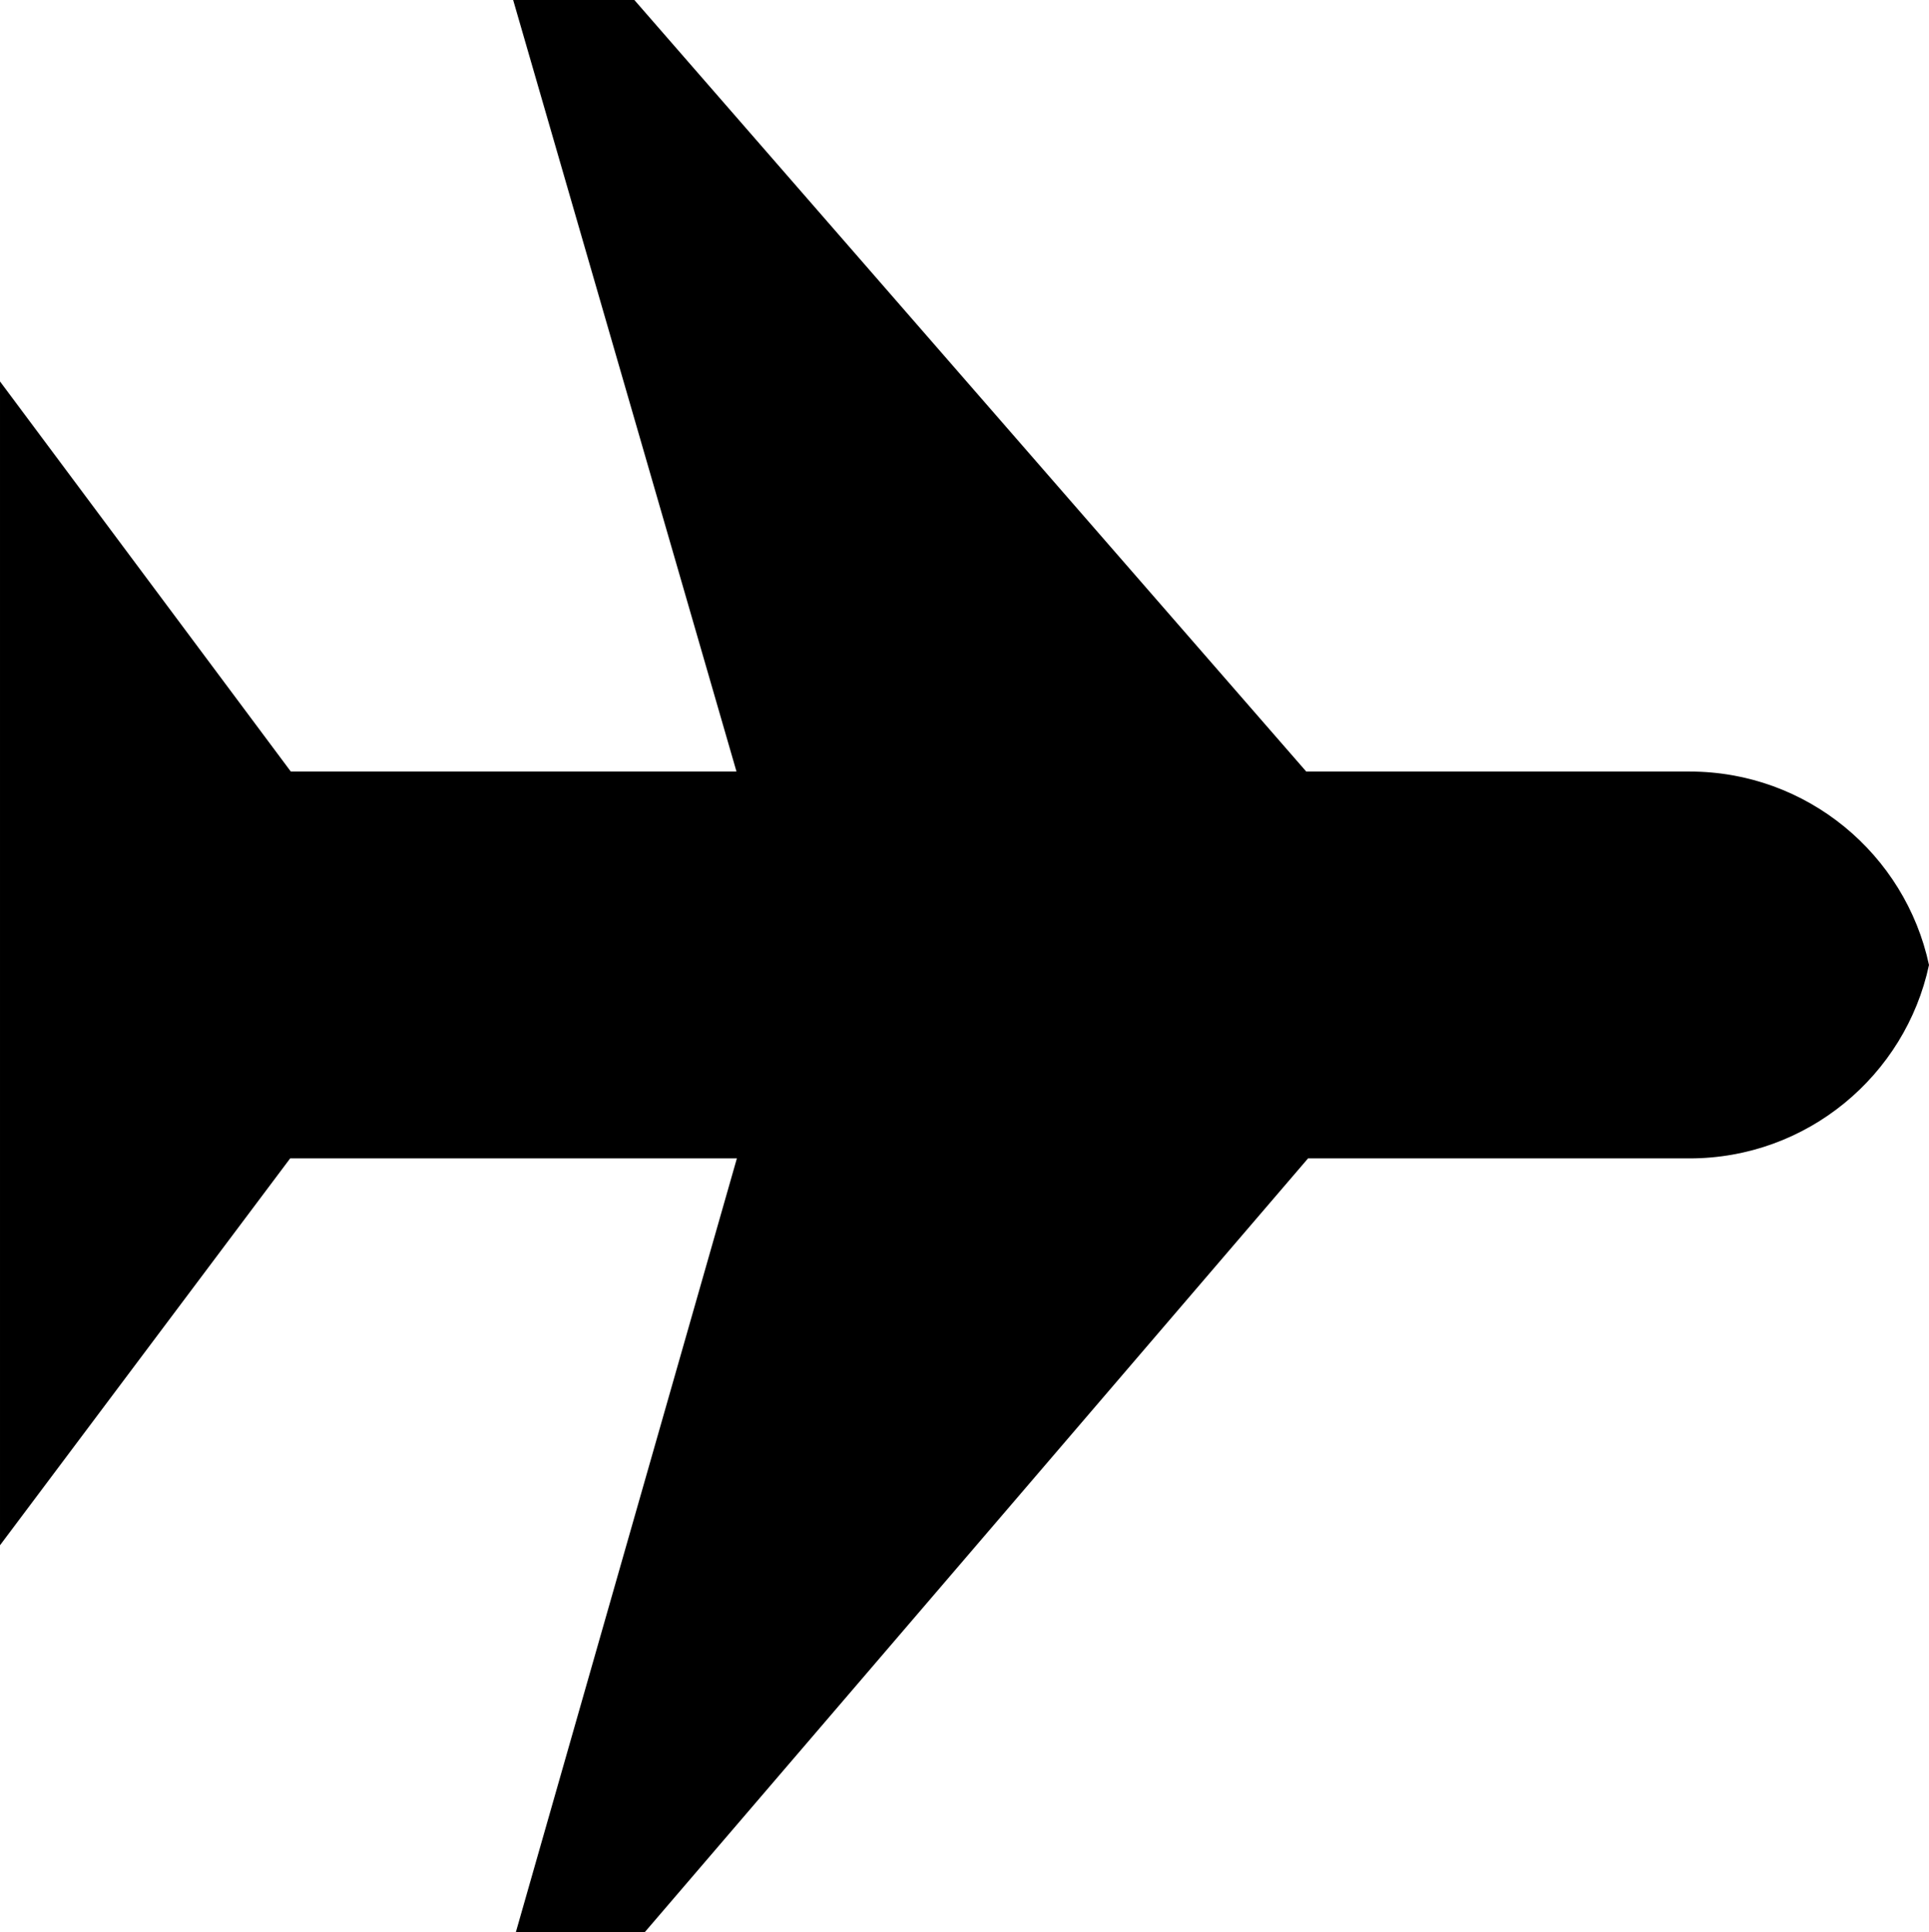 <svg width="14.958" xmlns="http://www.w3.org/2000/svg" height="14.983" viewBox="0 0 14.958 14.983" xmlns:xlink="http://www.w3.org/1999/xlink" enable-background="new 0 0 14.958 14.983">
<path fill-rule="evenodd" d="m13.101,5.983h-2.972l-5.21-5.983h-.94l1.732,5.983h-3.456l-2.255-3.025v3.025 1 1 1 3l2.25-3h3.464l-1.714,6h1l5.143-6h2.958c.912,0 1.674-.644 1.857-1.5-.184-.857-.945-1.5-1.857-1.5z"/>
</svg>
